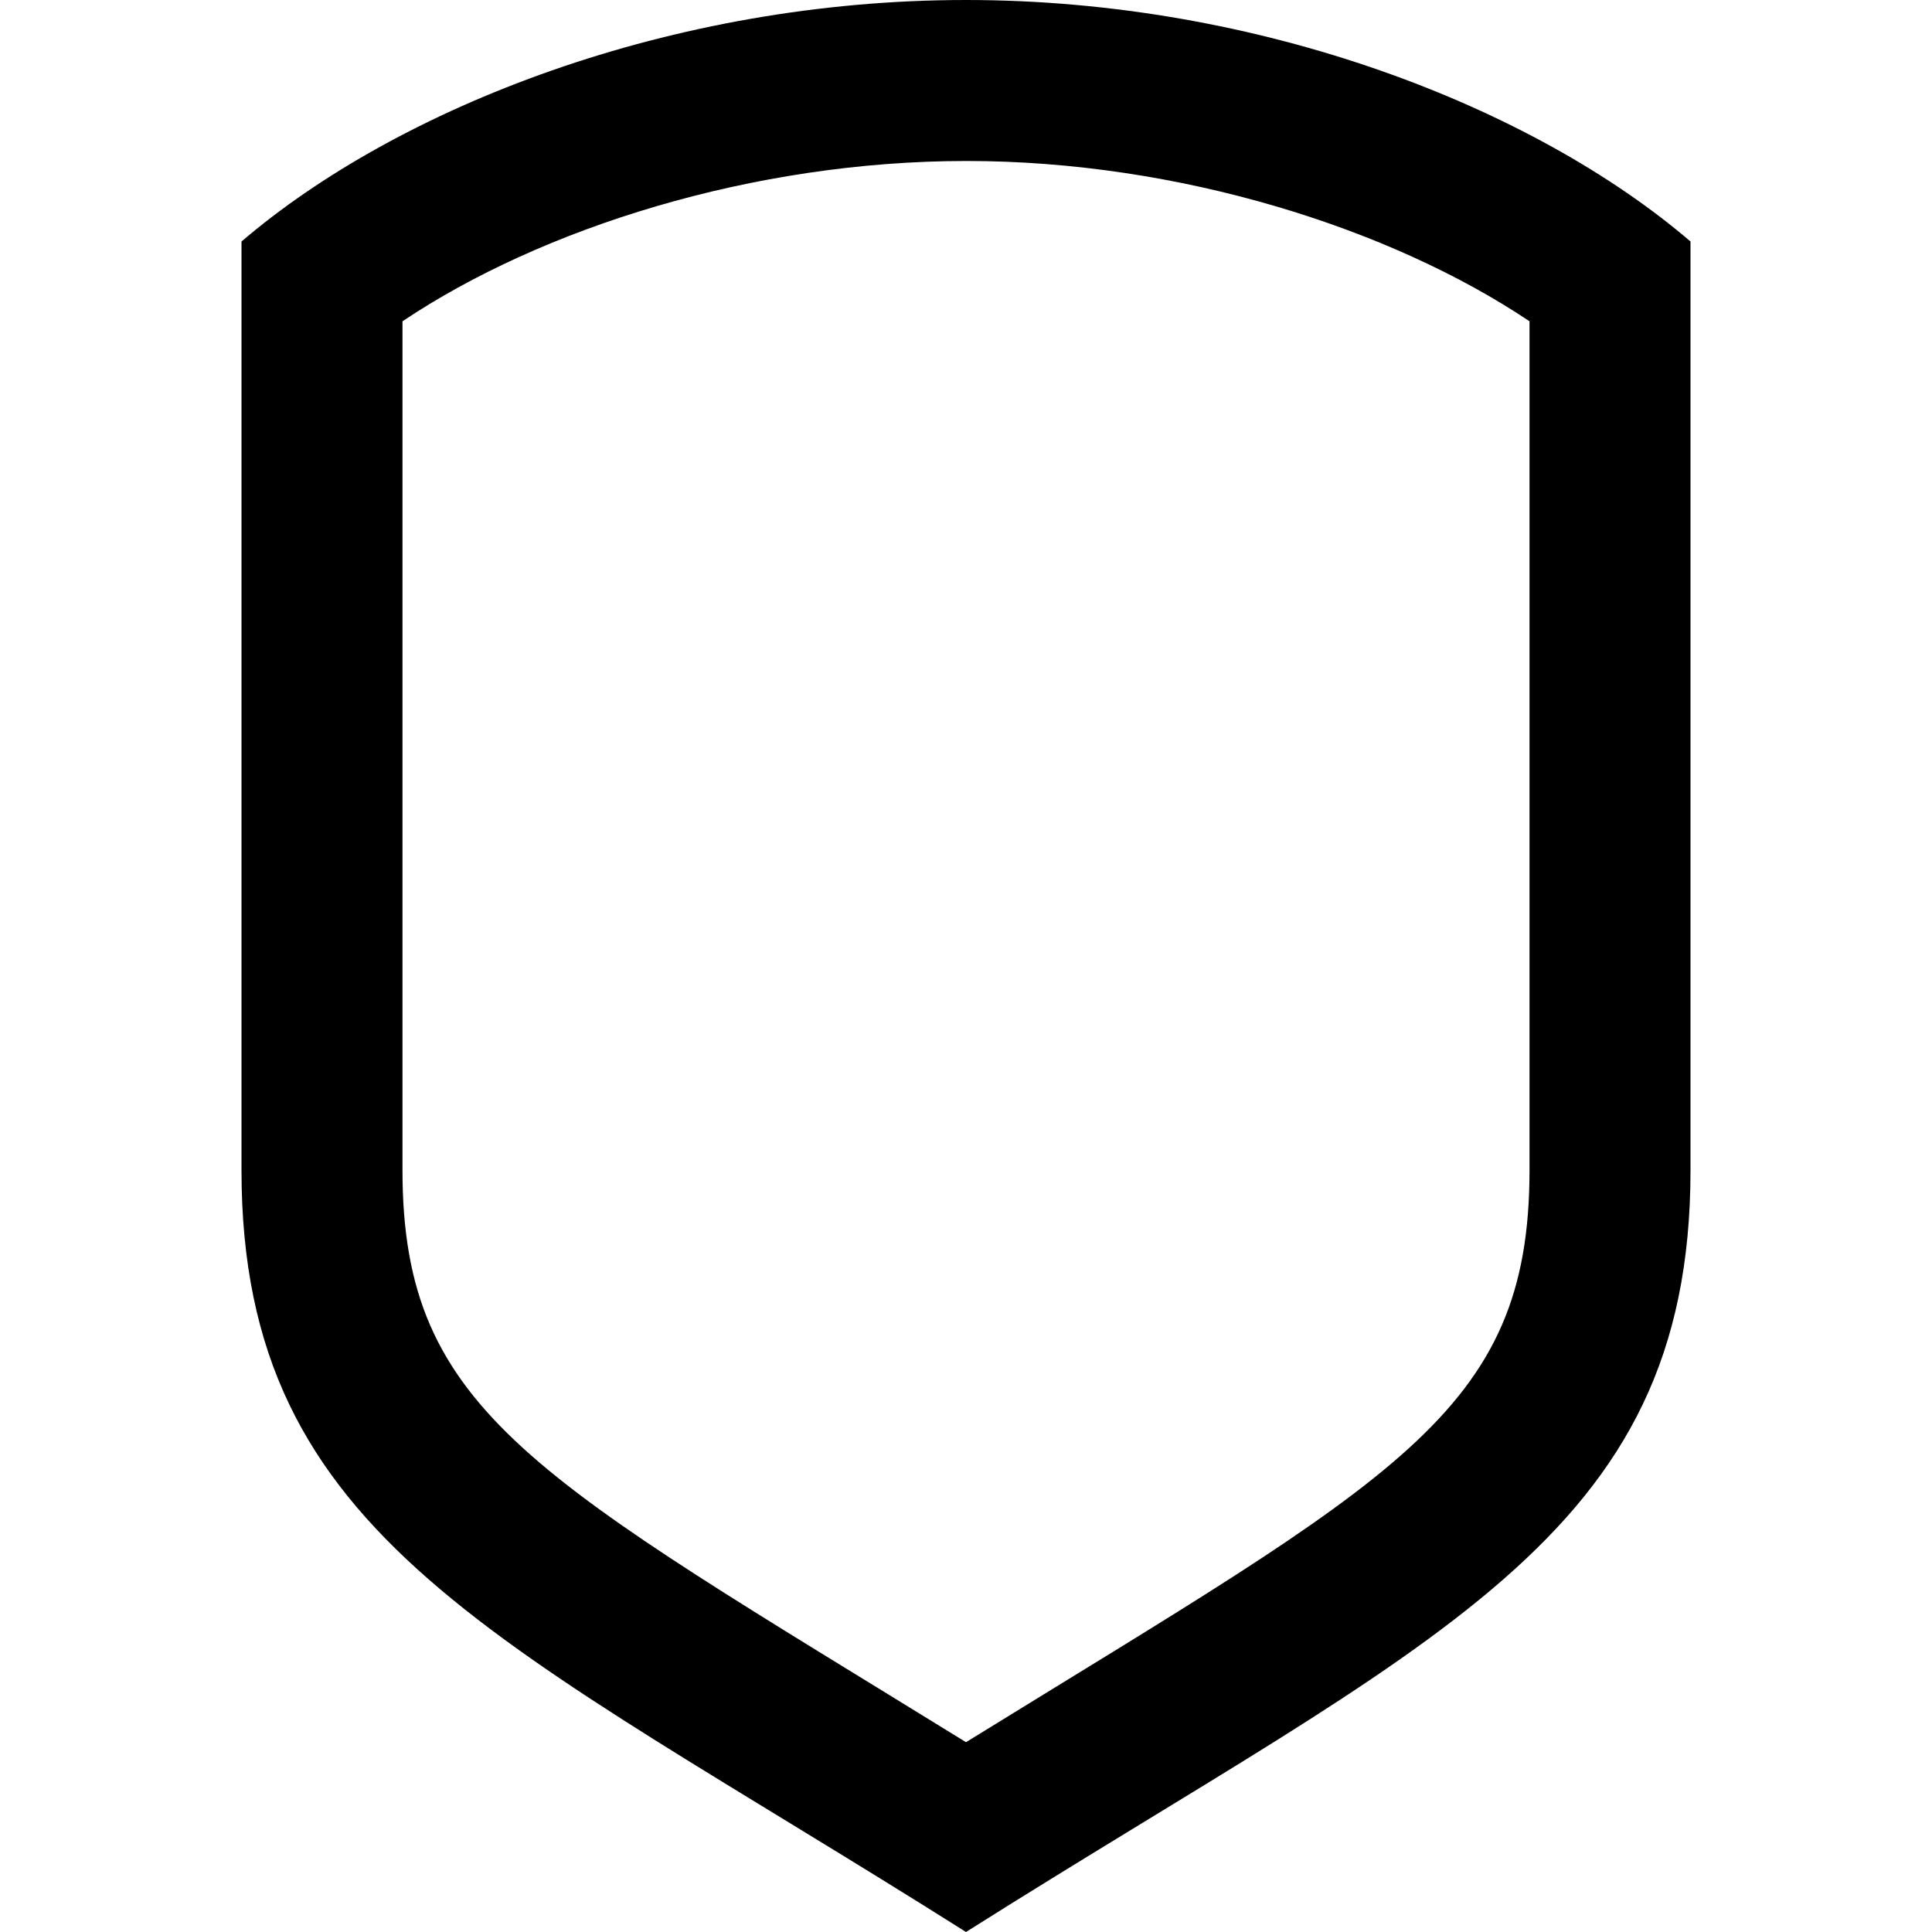 <svg width="37" height="37" viewBox="0 0 37 37" fill="none" xmlns="http://www.w3.org/2000/svg">
<path d="M29.292 6.153V22.408C29.292 27.082 26.726 28.288 18.5 33.365C10.264 28.283 7.708 27.078 7.708 22.408V6.153C10.369 4.369 14.419 3.083 18.511 3.083C22.569 3.083 26.626 4.366 29.292 6.153ZM18.5 0C12.851 0 7.624 2.057 4.625 4.625V22.41C4.625 29.504 9.565 31.356 18.5 37C27.436 31.356 32.375 29.503 32.375 22.41V4.625C29.377 2.057 24.149 0 18.5 0Z" fill="black"/>
</svg>
